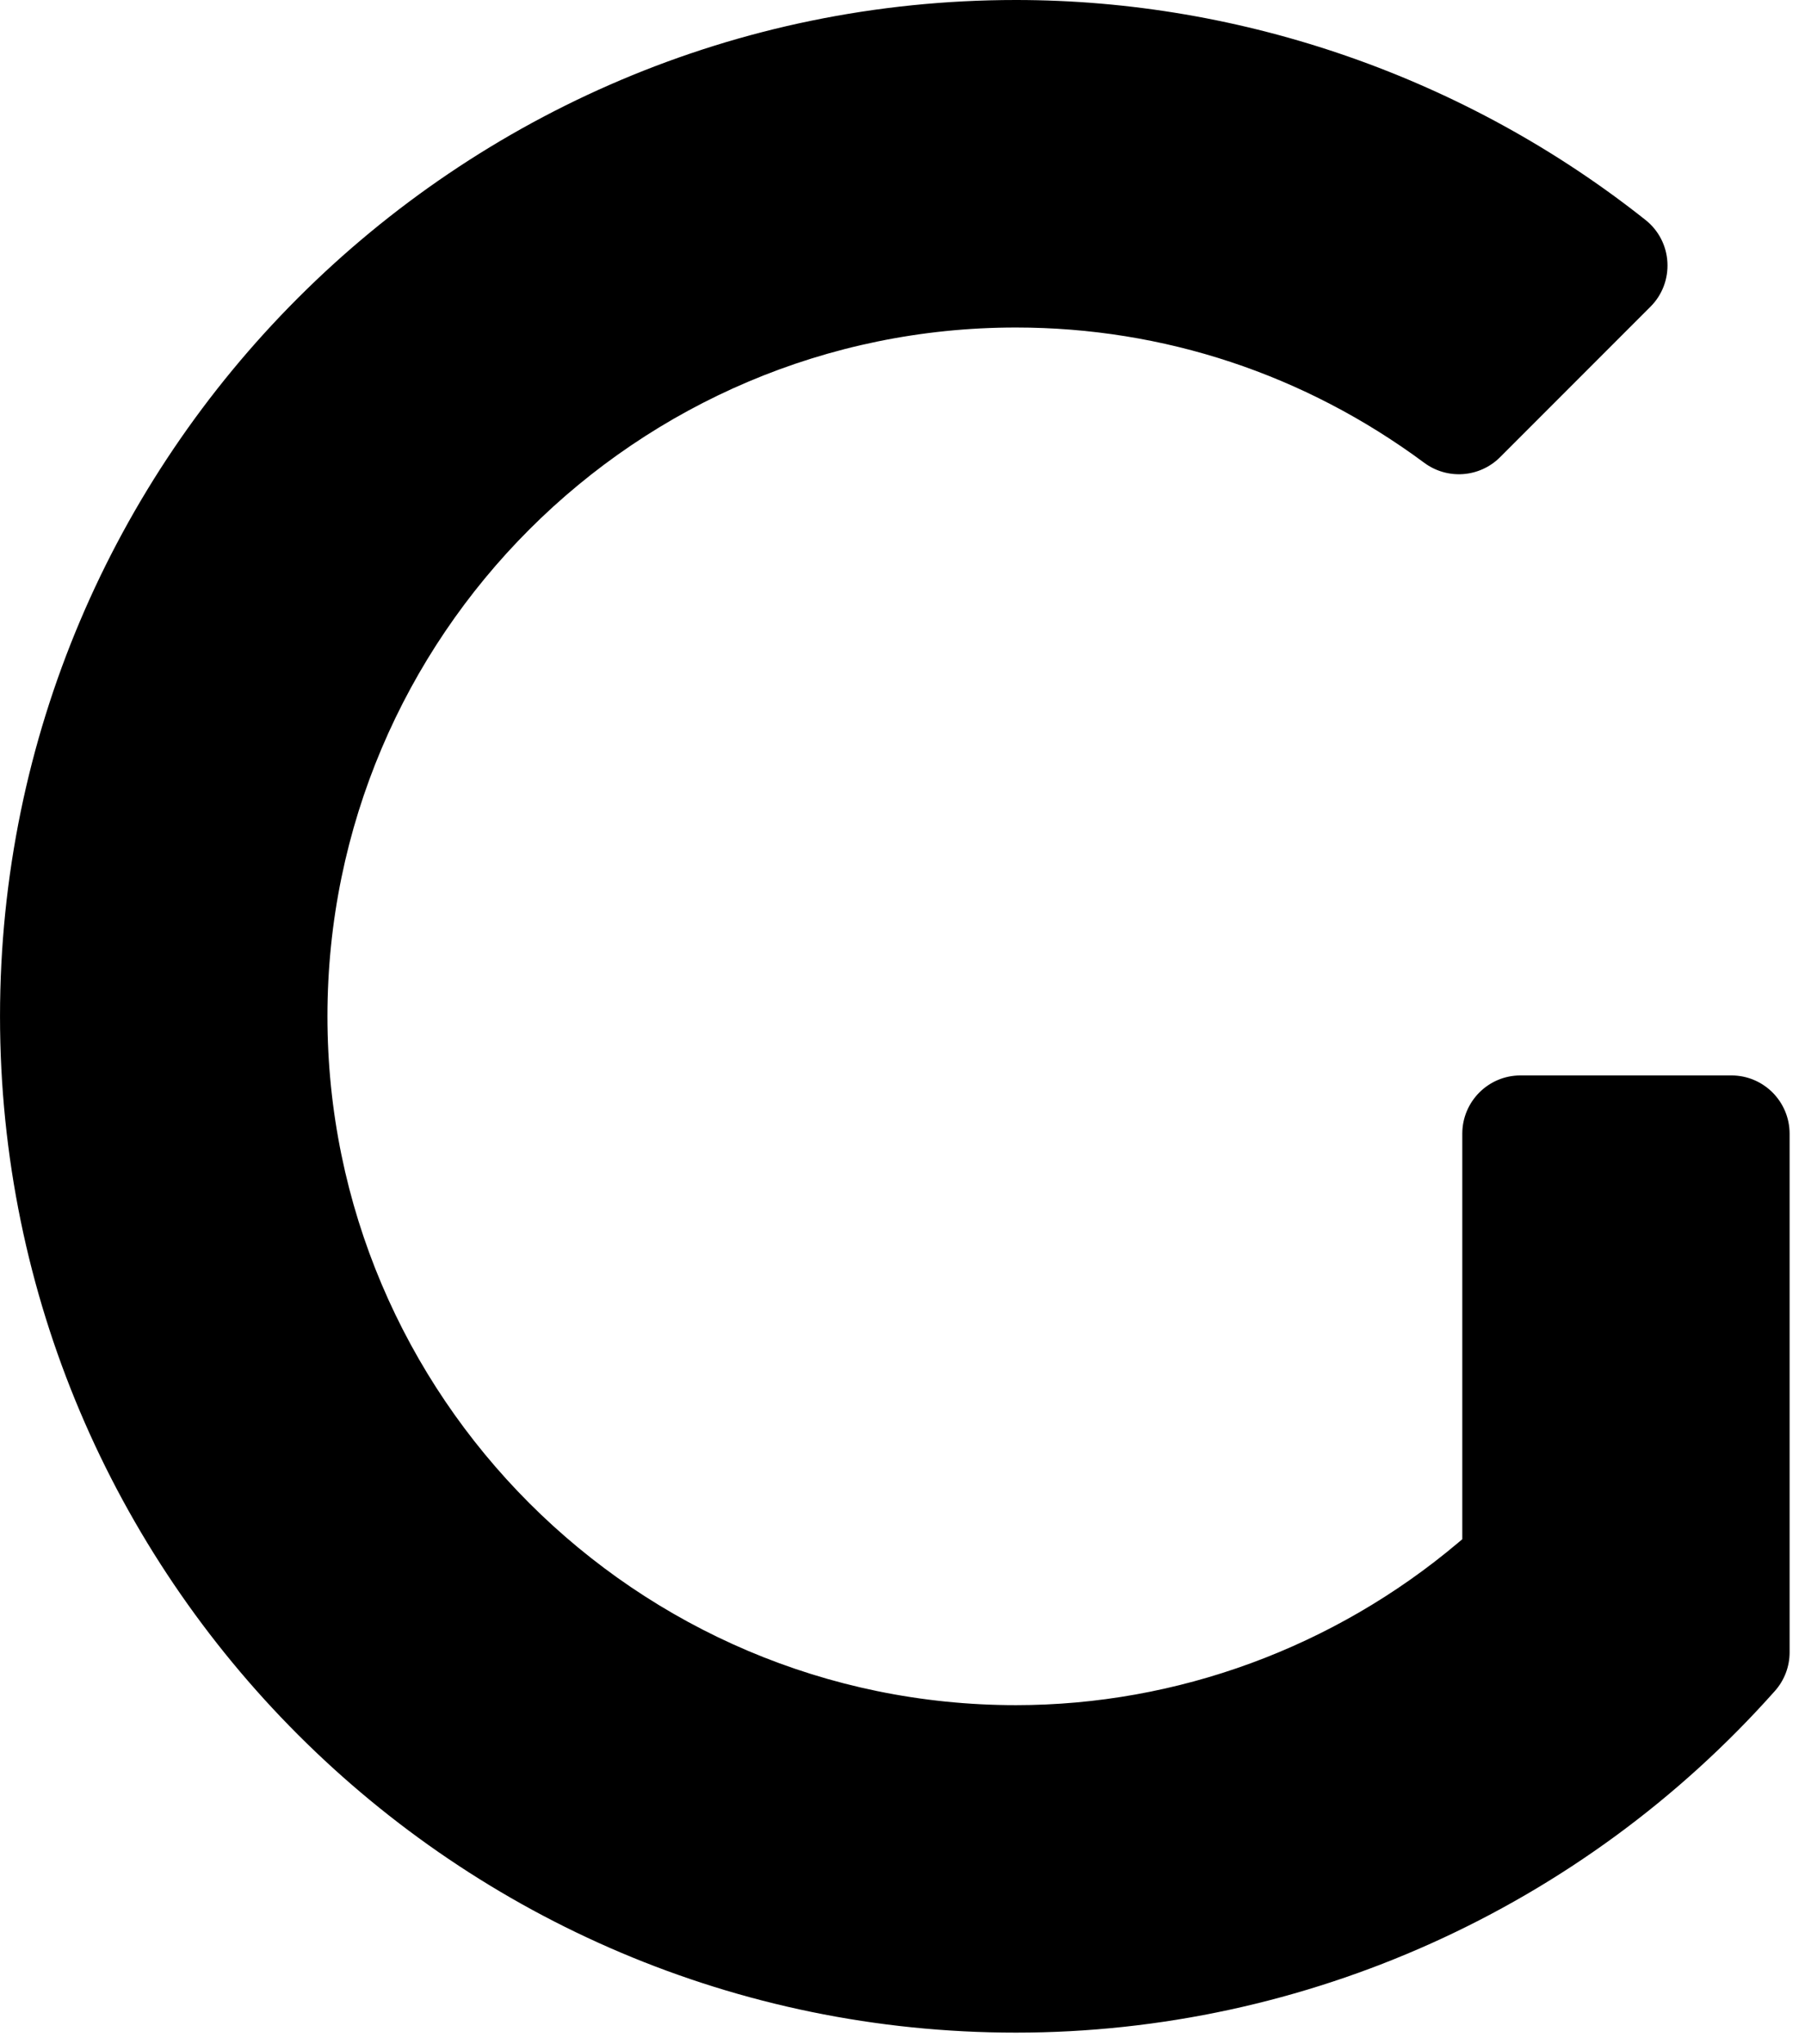 <svg id="grav-logo-small" class="grav-logo" width="100%" height="100%" viewBox="0 0 91 103" version="1.1" xmlns="http://www.w3.org/2000/svg" xmlns:xlink="http://www.w3.org/1999/xlink" xml:space="preserve" xmlns:serif="http://www.serif.com/" style="fill-rule:evenodd;clip-rule:evenodd;stroke-linejoin:round;stroke-miterlimit:1.414;"><g transform="matrix(1,0,0,1,-411.231,-328.021)"><path d="M498.522,382.22L487.883,382.22C486.266,382.22 484.953,383.536 484.953,385.158L484.953,405.594L484.744,405.77C478.482,411.052 470.564,413.956 462.45,413.956C443.311,413.956 427.739,398.384 427.739,379.241C427.739,360.097 443.311,344.527 462.45,344.527C469.893,344.527 477.01,346.883 483.034,351.344C484.203,352.21 485.825,352.091 486.856,351.064L494.441,343.477C495.034,342.888 495.342,342.07 495.294,341.235C495.248,340.4 494.847,339.627 494.189,339.106C485.176,331.956 473.905,328.021 462.45,328.021C434.21,328.021 411.232,350.998 411.232,379.241C411.232,407.485 434.21,430.46 462.45,430.46C477.032,430.46 490.979,424.187 500.713,413.242C501.191,412.705 501.455,412.014 501.455,411.295L501.455,385.158C501.455,383.536 500.142,382.22 498.522,382.22" style="fill-rule:nonzero;"/></g></svg>
